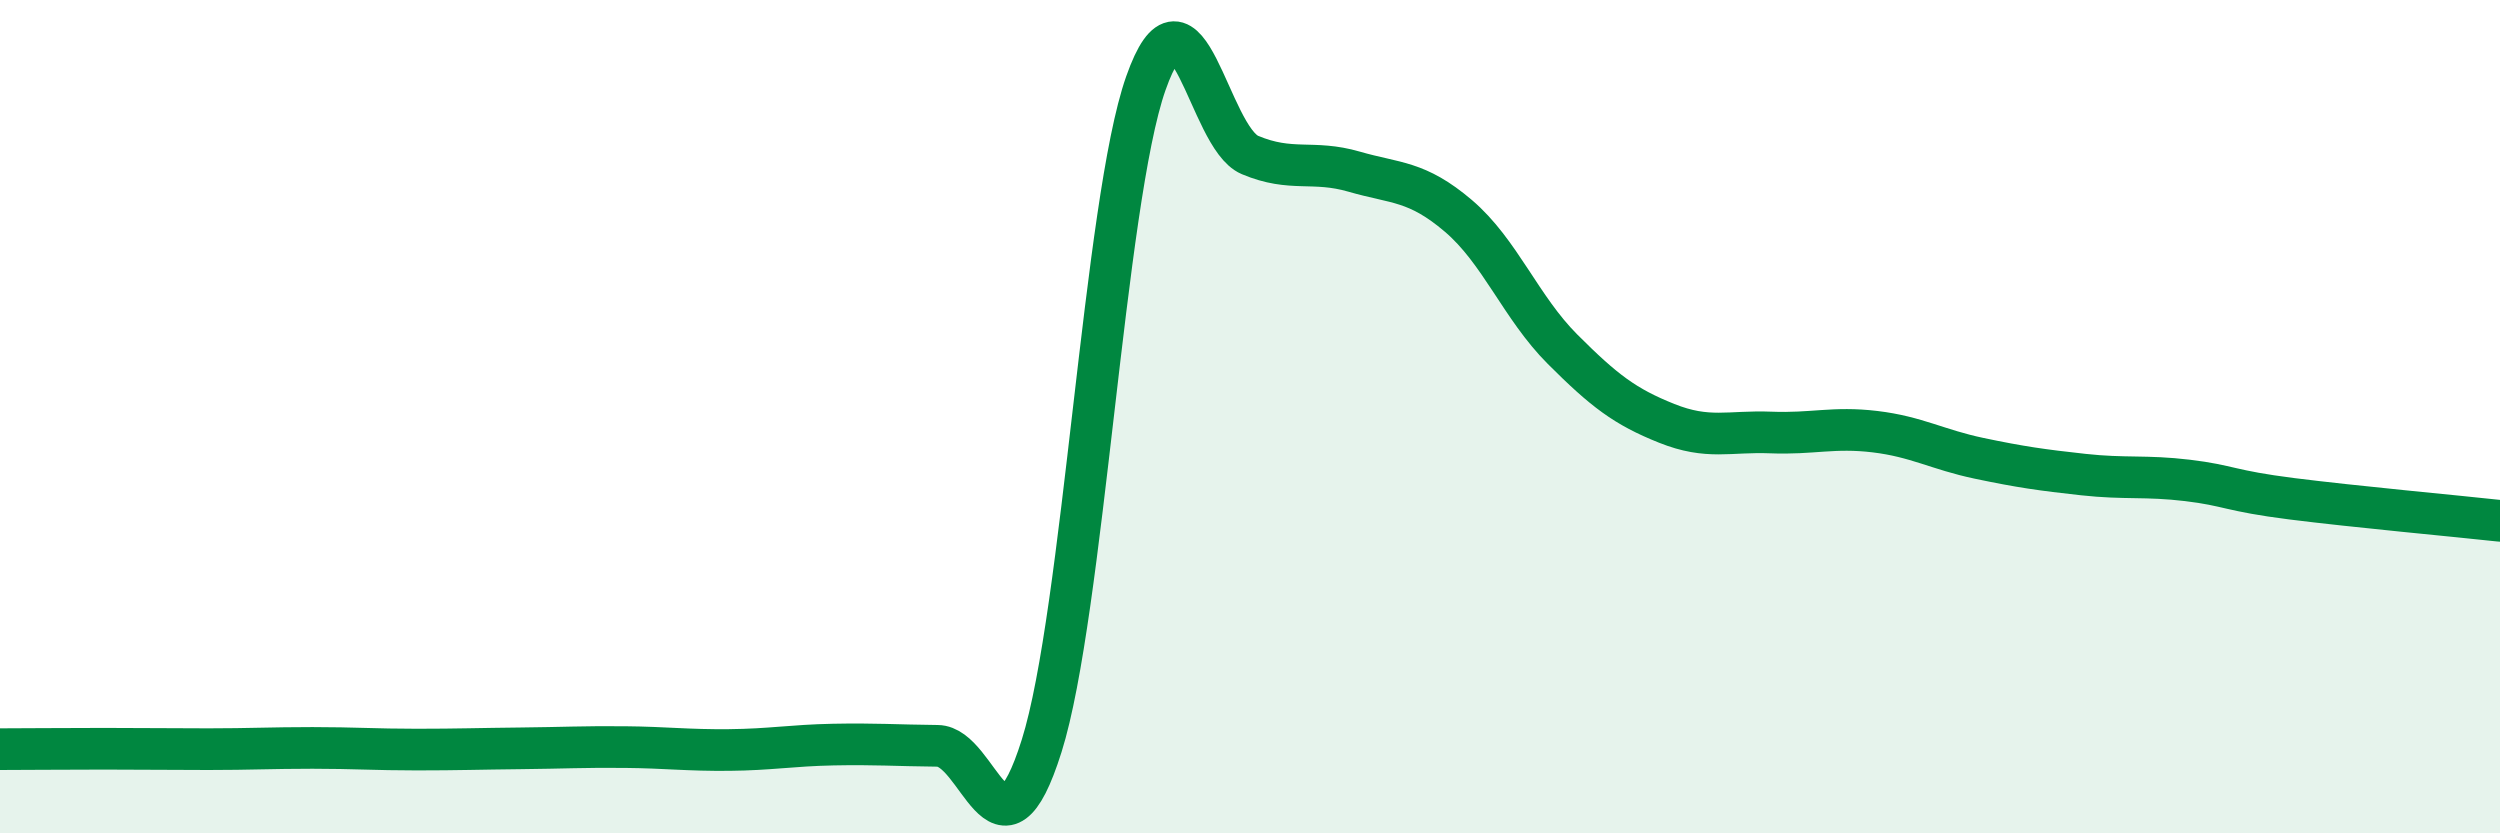 
    <svg width="60" height="20" viewBox="0 0 60 20" xmlns="http://www.w3.org/2000/svg">
      <path
        d="M 0,17.98 C 0.5,17.98 1.5,17.97 2.5,17.97 C 3.5,17.97 4,17.98 5,17.98 C 6,17.98 6.5,17.95 7.5,17.95 C 8.5,17.95 9,17.99 10,17.99 C 11,17.99 11.5,17.97 12.5,17.96 C 13.5,17.95 14,17.92 15,17.93 C 16,17.94 16.5,18.01 17.5,18 C 18.5,17.99 19,17.89 20,17.87 C 21,17.85 21.5,17.89 22.5,17.9 C 23.5,17.91 24,21.08 25,17.9 C 26,14.72 26.5,4.84 27.5,2 C 28.5,-0.84 29,3.3 30,3.72 C 31,4.14 31.5,3.83 32.5,4.12 C 33.5,4.41 34,4.33 35,5.18 C 36,6.03 36.5,7.38 37.5,8.38 C 38.5,9.38 39,9.76 40,10.16 C 41,10.56 41.5,10.34 42.5,10.38 C 43.5,10.42 44,10.24 45,10.36 C 46,10.48 46.5,10.79 47.5,11 C 48.5,11.21 49,11.28 50,11.39 C 51,11.5 51.5,11.41 52.5,11.53 C 53.5,11.65 53.5,11.78 55,11.97 C 56.5,12.16 59,12.39 60,12.5L60 20L0 20Z"
        fill="#008740"
        opacity="0.1"
        stroke-linecap="round"
        stroke-linejoin="round"
      />
      <path
        d="M 0,17.98 C 0.5,17.98 1.5,17.97 2.5,17.97 C 3.5,17.97 4,17.98 5,17.98 C 6,17.98 6.5,17.95 7.5,17.95 C 8.5,17.95 9,17.99 10,17.99 C 11,17.99 11.5,17.97 12.5,17.96 C 13.5,17.95 14,17.92 15,17.93 C 16,17.94 16.5,18.01 17.5,18 C 18.5,17.99 19,17.89 20,17.87 C 21,17.85 21.5,17.89 22.5,17.9 C 23.5,17.91 24,21.08 25,17.9 C 26,14.72 26.5,4.84 27.5,2 C 28.5,-0.84 29,3.3 30,3.72 C 31,4.14 31.5,3.83 32.5,4.12 C 33.5,4.41 34,4.33 35,5.18 C 36,6.03 36.5,7.38 37.5,8.38 C 38.5,9.38 39,9.76 40,10.16 C 41,10.56 41.5,10.34 42.5,10.38 C 43.5,10.42 44,10.24 45,10.36 C 46,10.48 46.5,10.79 47.5,11 C 48.5,11.21 49,11.28 50,11.39 C 51,11.5 51.5,11.41 52.5,11.53 C 53.5,11.65 53.5,11.78 55,11.97 C 56.5,12.16 59,12.39 60,12.5"
        stroke="#008740"
        stroke-width="1"
        fill="none"
        stroke-linecap="round"
        stroke-linejoin="round"
      />
    </svg>
  
